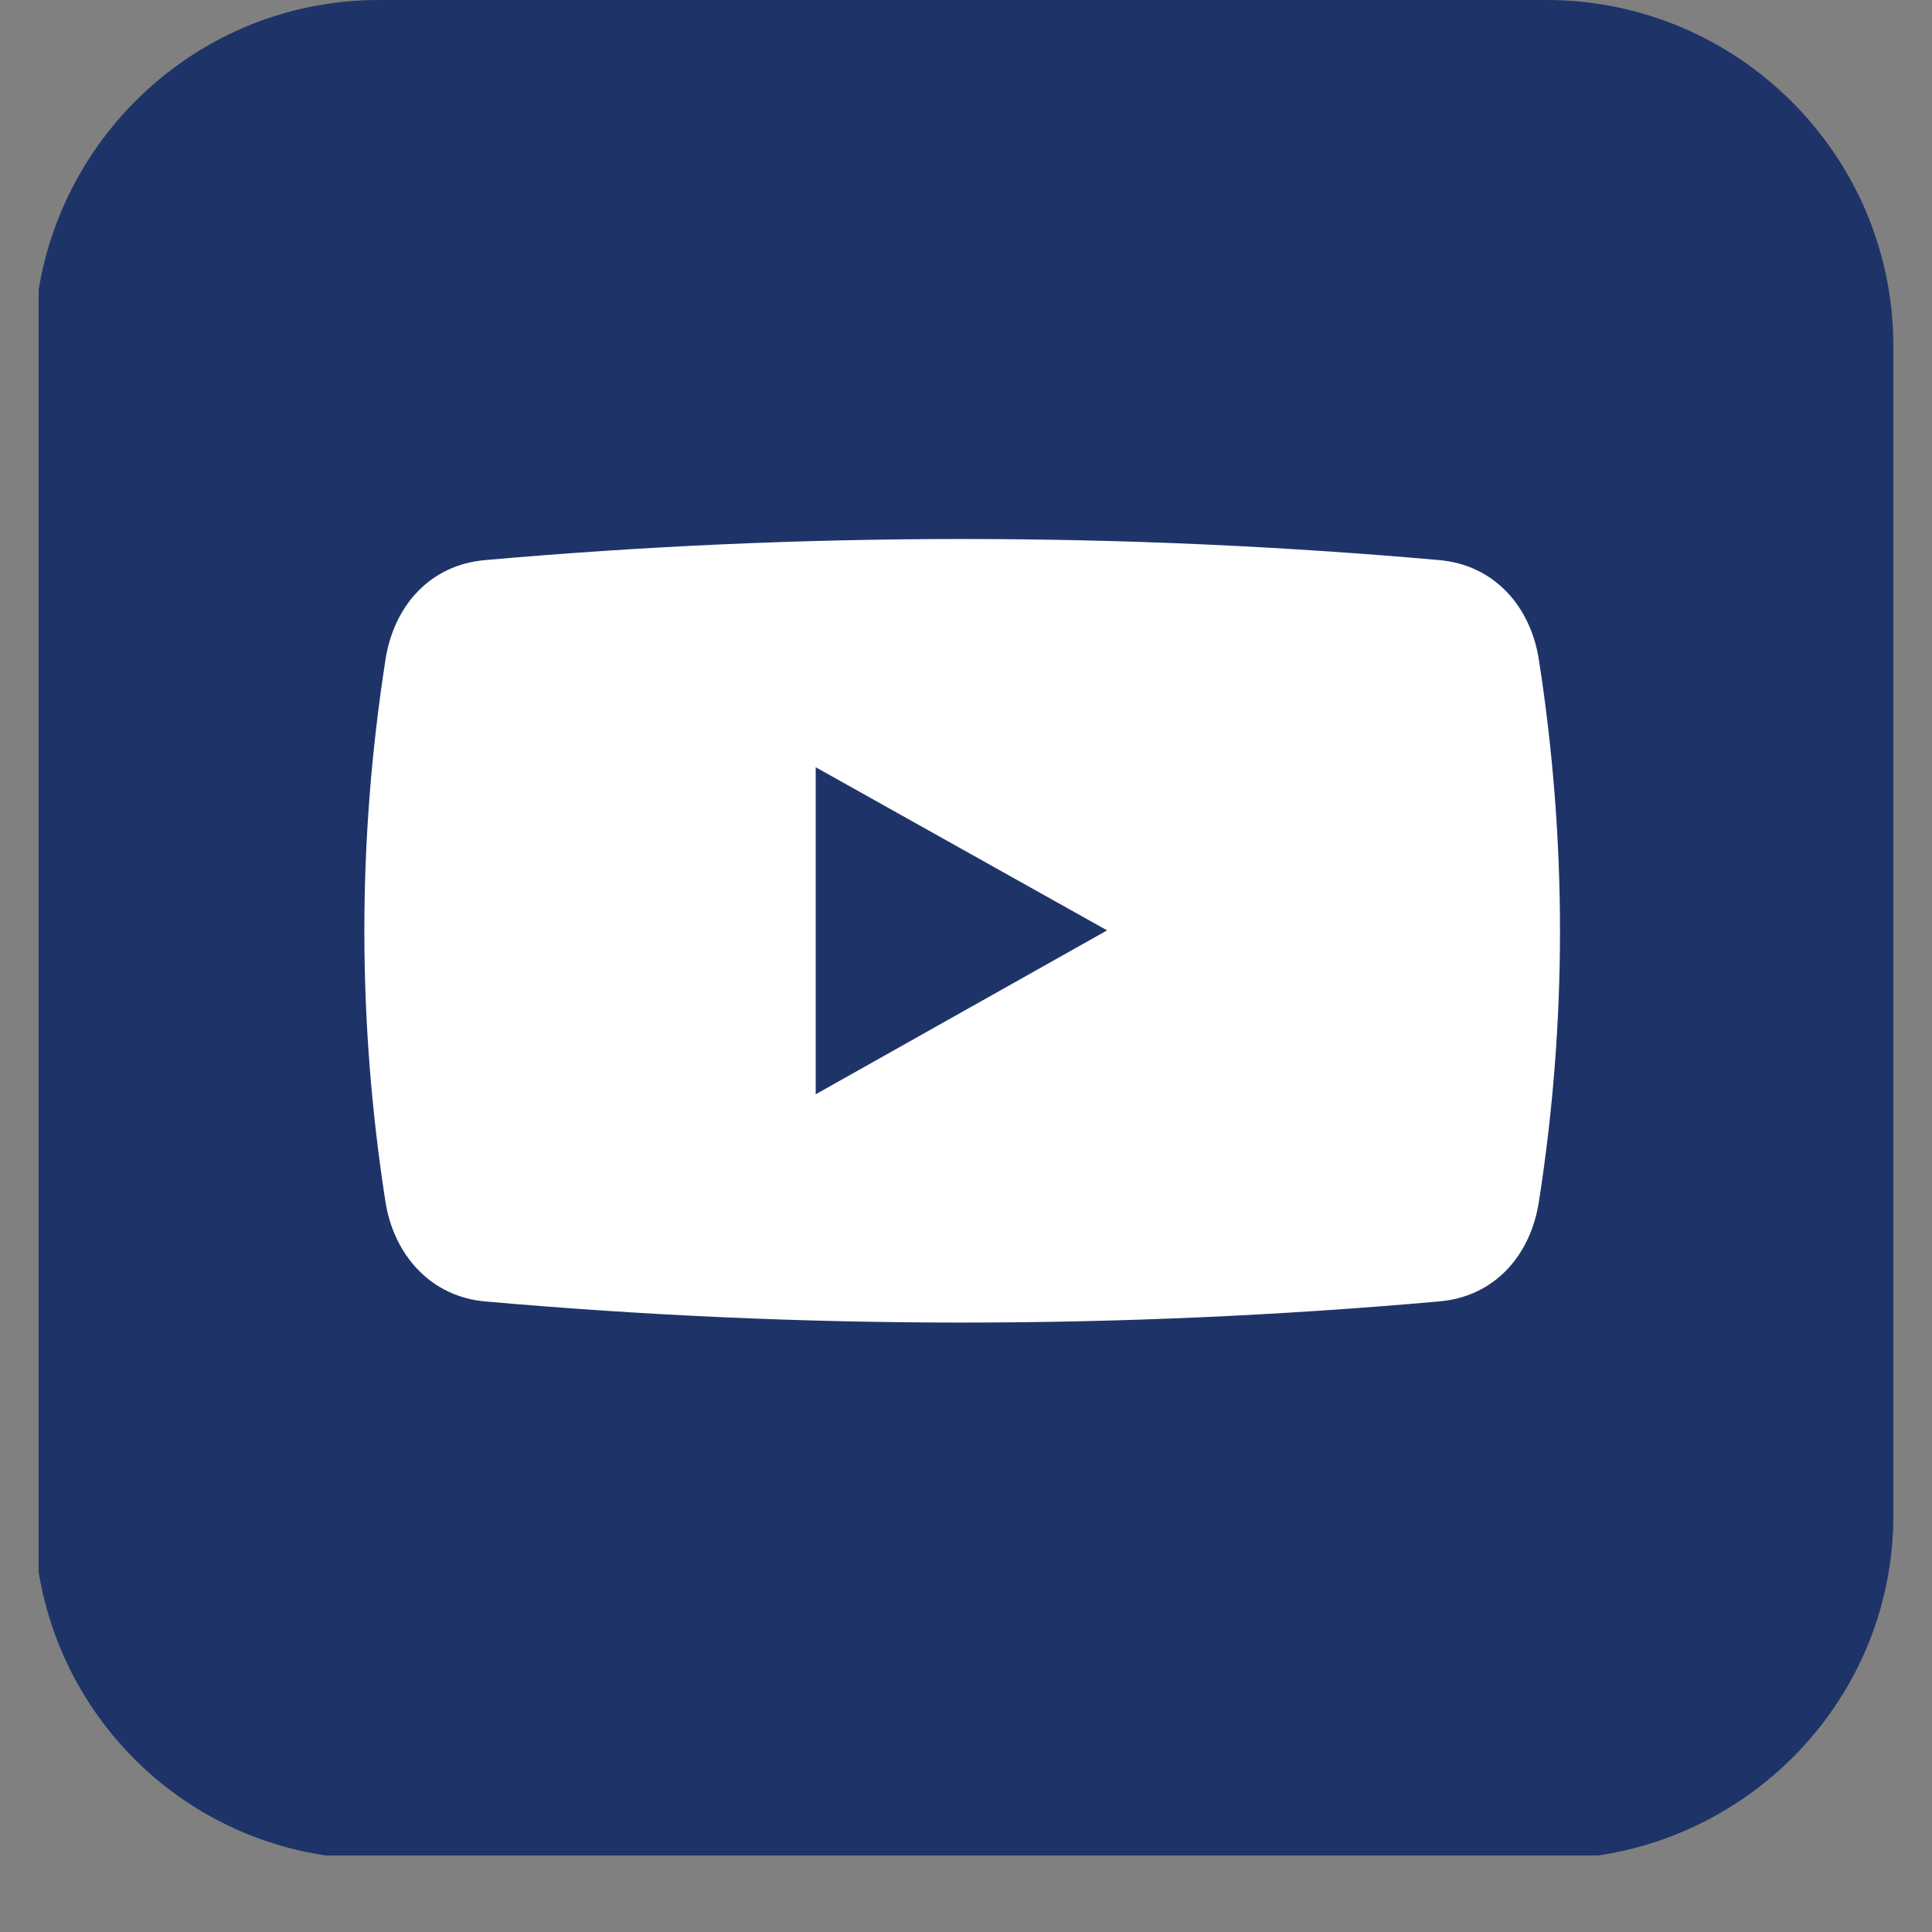 <svg width="25" height="25" viewBox="0 0 25 25" fill="none" xmlns="http://www.w3.org/2000/svg">
<rect x="0" y="0" width="25" height="25" fill="#808080" stroke="none"/>
<g clip-path="url(#clip0)">
<path fill-rule="evenodd" clip-rule="evenodd" d="M4.88 0H20.013C22.477 0 24.5 2.003 24.5 4.478V19.61C24.5 22.075 22.477 24.059 20.013 24.059H4.88C2.415 24.059 0.441 22.075 0.441 19.61V4.478C0.441 2.013 2.435 0 4.9 0H4.88Z" fill="#1E3469"/>
<path fill-rule="evenodd" clip-rule="evenodd" d="M6.284 7.247C10.398 6.884 14.503 6.884 18.617 7.247C19.325 7.306 19.806 7.836 19.914 8.543C20.277 10.88 20.277 13.218 19.914 15.545C19.806 16.252 19.334 16.782 18.617 16.841C14.503 17.205 10.398 17.205 6.284 16.841C5.577 16.782 5.095 16.242 4.987 15.545C4.624 13.208 4.624 10.88 4.987 8.543C5.095 7.836 5.567 7.306 6.284 7.247Z" fill="white"/>
<path fill-rule="evenodd" clip-rule="evenodd" d="M10.555 9.928L14.326 12.039L10.555 14.16V9.928Z" fill="#1E3469"/>
</g>
<defs>
<clipPath id="clip0">
<rect width="24" height="24.01" fill="white" transform="translate(0.5)"/>
</clipPath>
</defs>
</svg>
